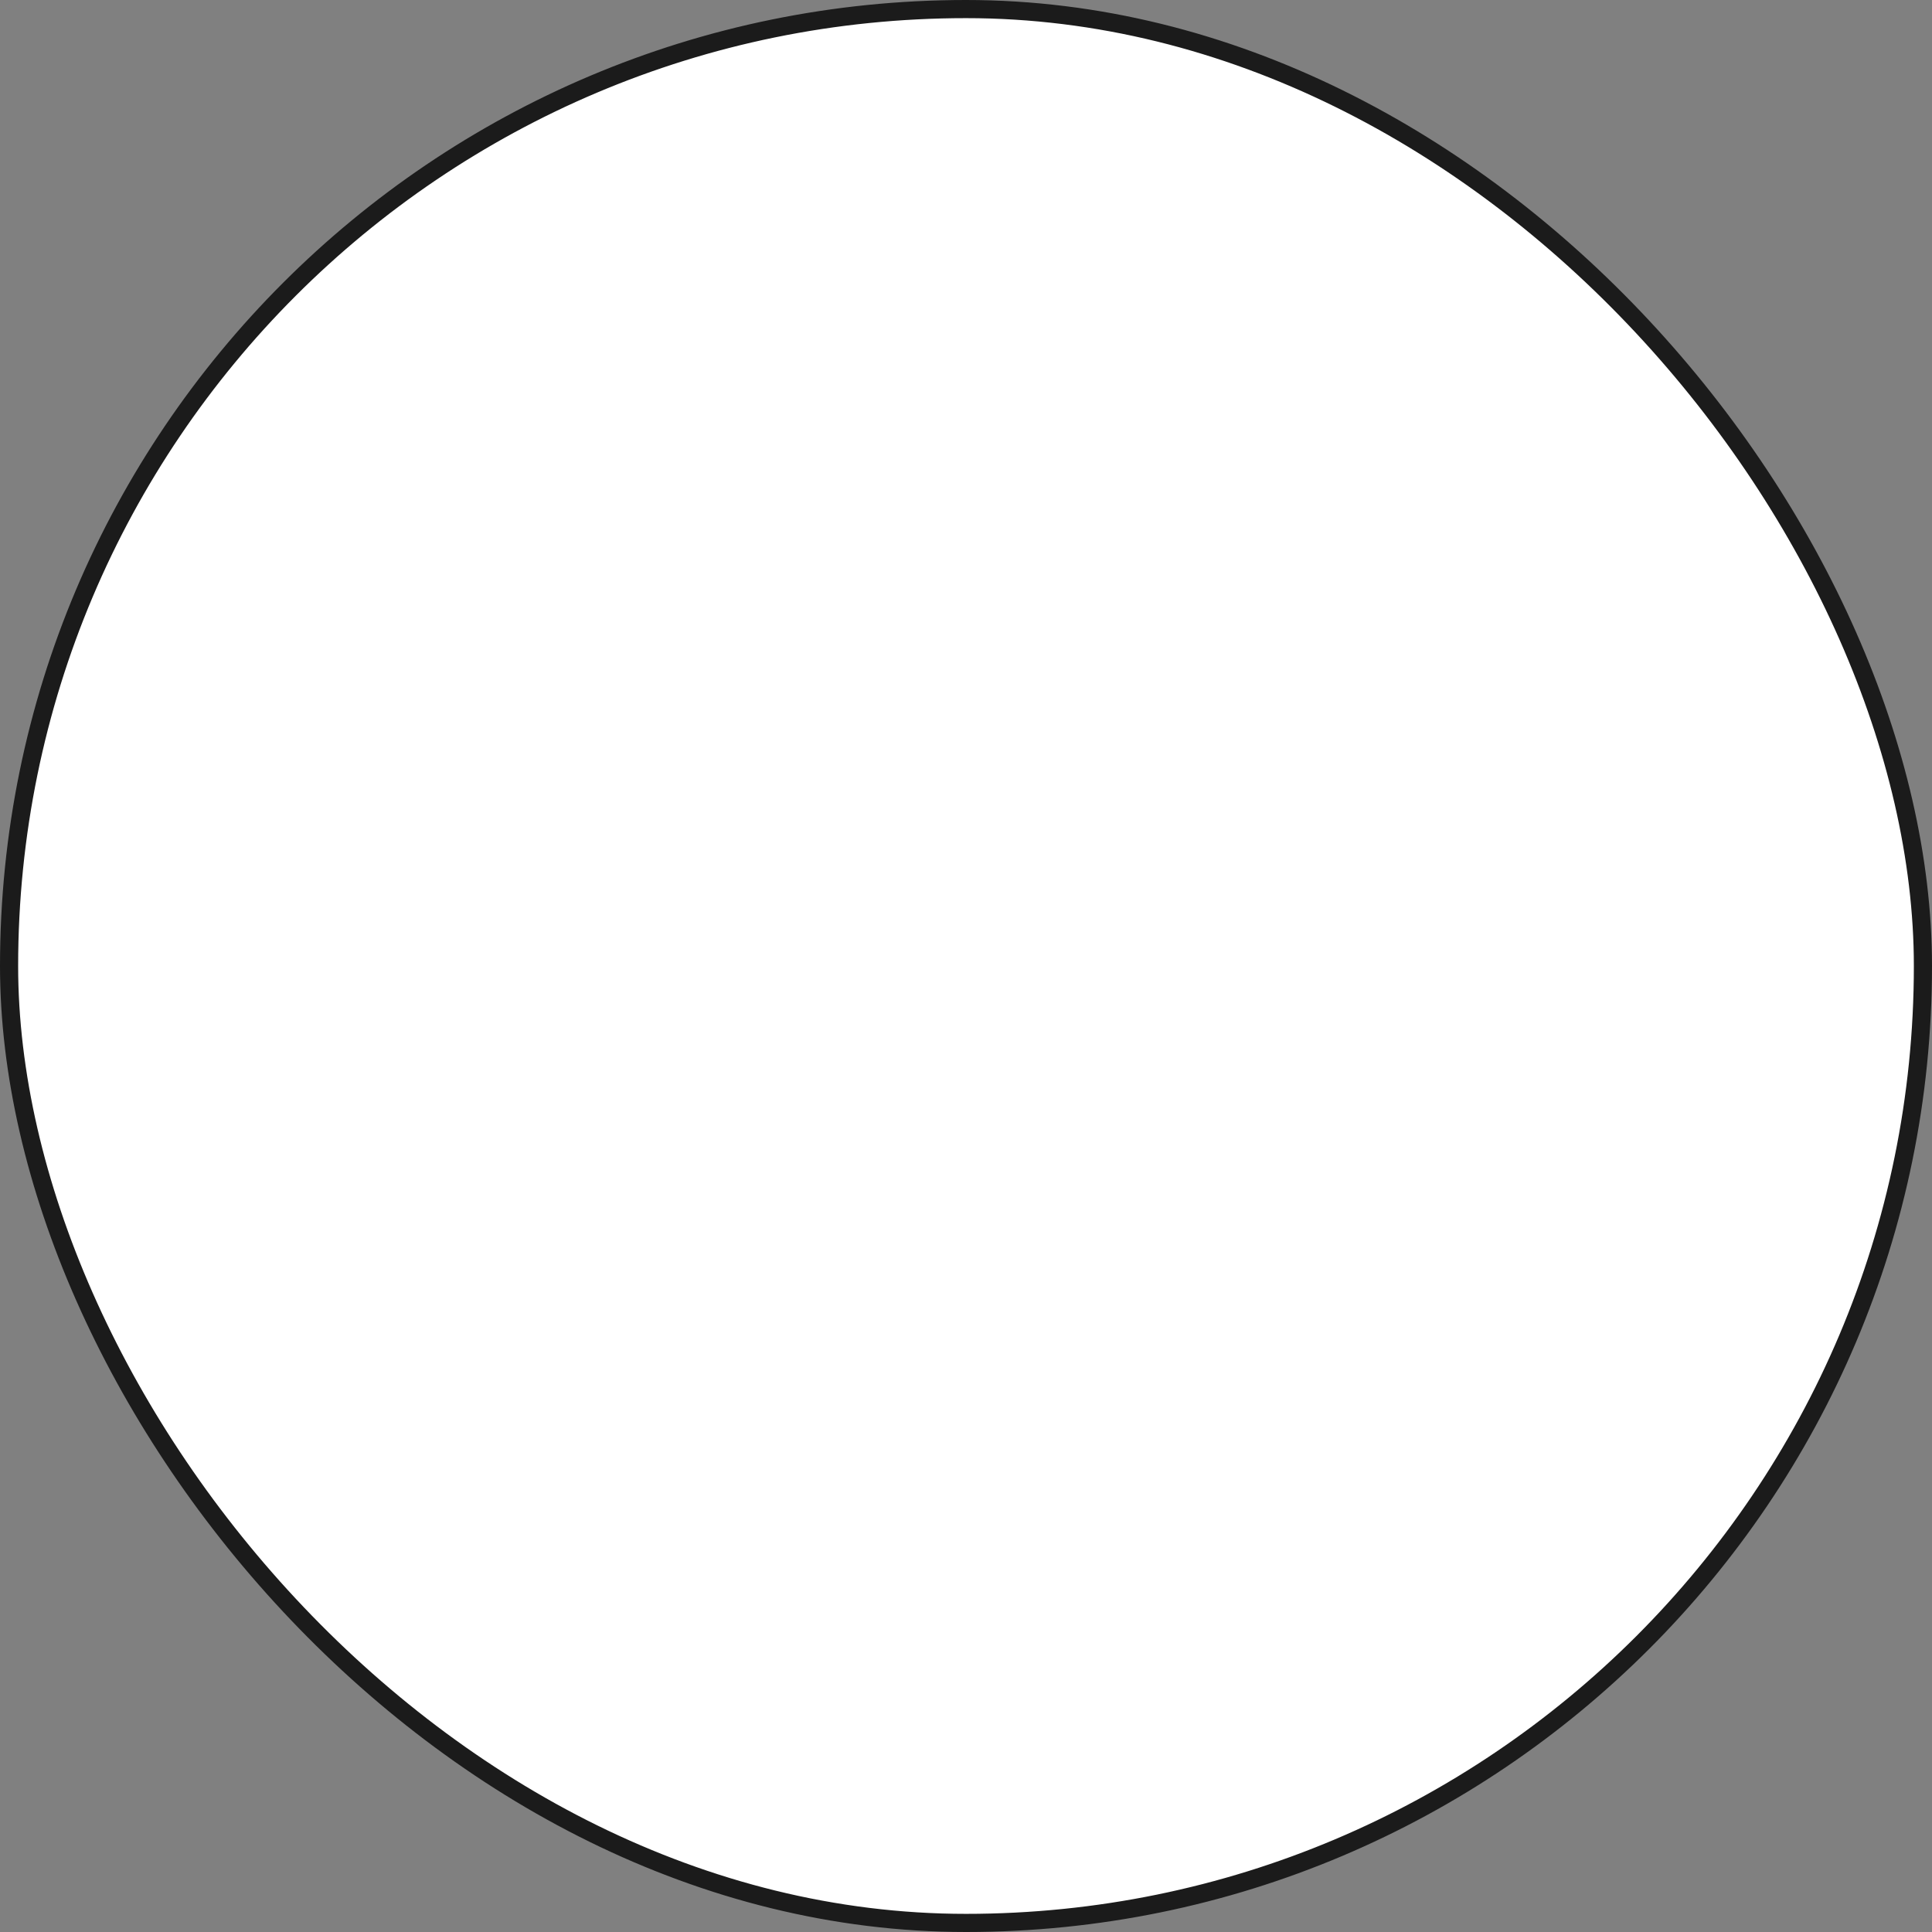 <?xml version="1.0" encoding="UTF-8"?> <svg xmlns="http://www.w3.org/2000/svg" width="213" height="213" viewBox="0 0 213 213" fill="none"><rect x="0" y="0" width="213" height="213" fill="#808080" stroke="none"/><rect x="1" y="1" width="211" height="211" rx="105.5" fill="white"></rect><rect x="1" y="1" width="211" height="211" rx="105.5" stroke="#1B1B1B" stroke-width="2"></rect></svg> 